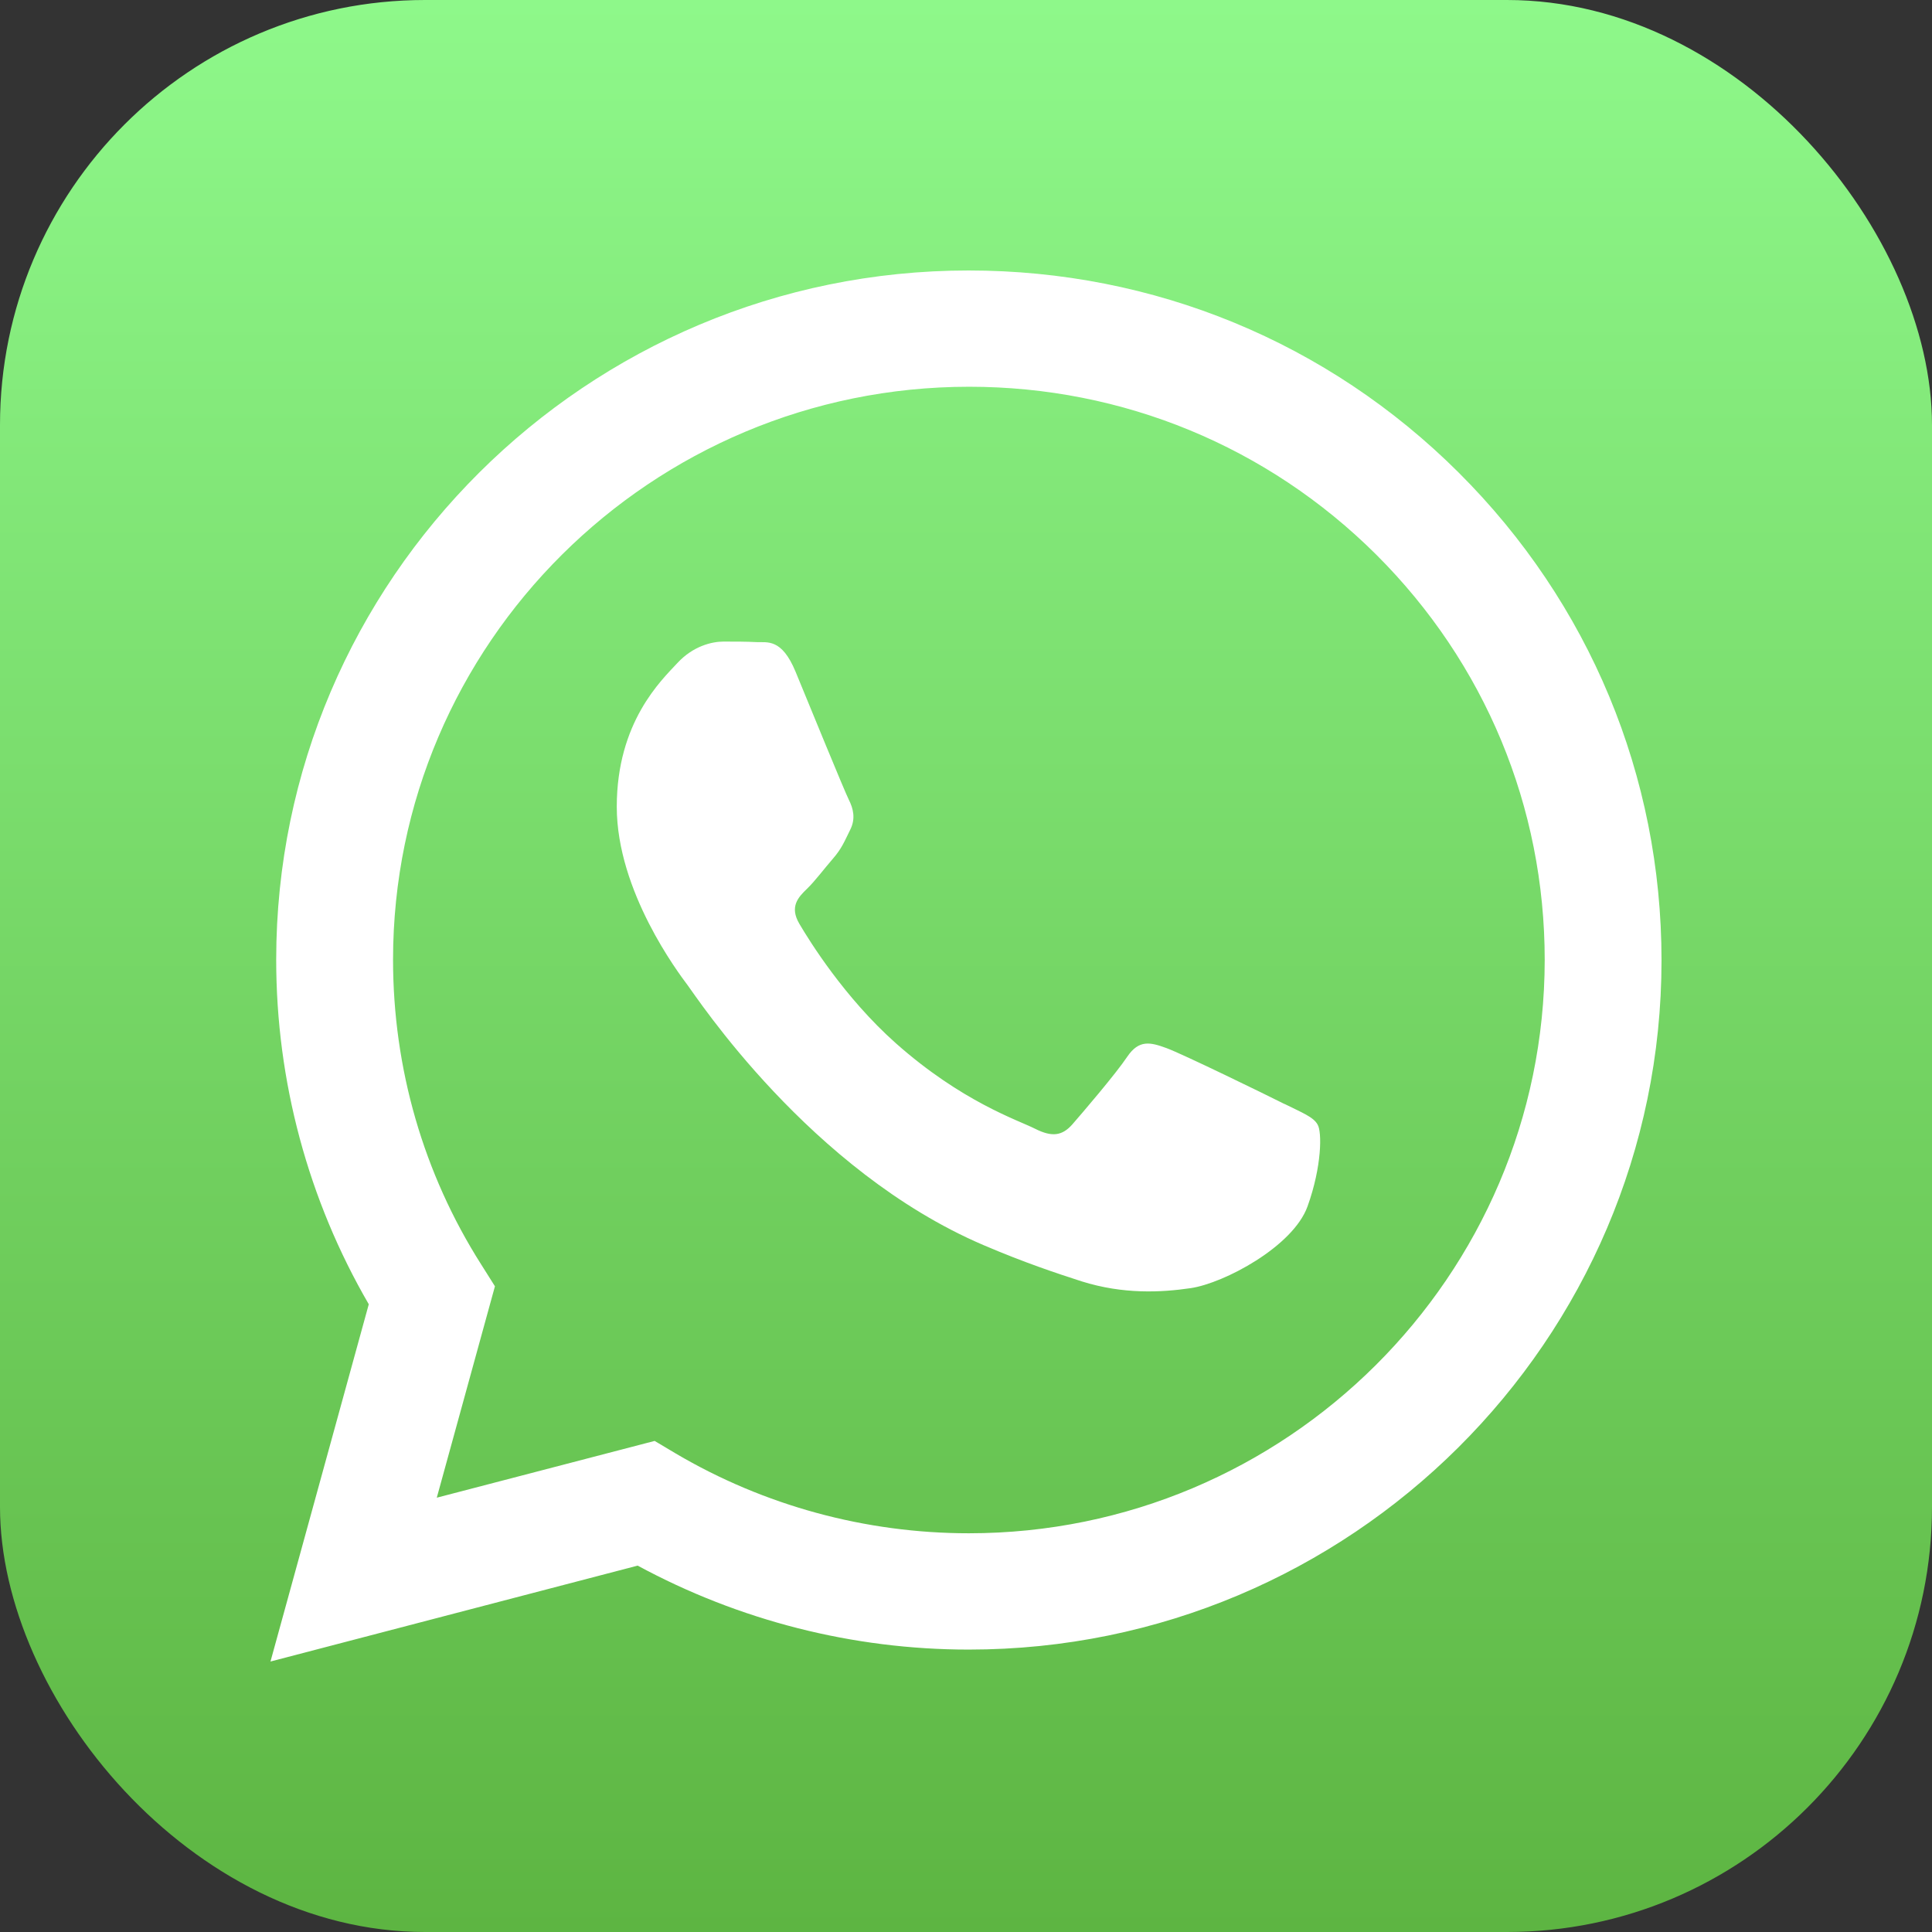<svg width="50" height="50" viewBox="0 0 50 50" fill="none" xmlns="http://www.w3.org/2000/svg">
<rect x="0" y="0" width="50" height="50" fill="#333333" stroke="none"/>
<rect width="50" height="50" rx="11" fill="url(#paint0_linear_1_2)"/>
<path d="M37.751 12.231C34.366 8.856 29.865 7 25.067 7C15.188 7 7.148 15.001 7.148 24.838C7.148 27.981 7.975 31.054 9.544 33.754L7 43L16.503 40.518C19.125 41.938 22.071 42.691 25.067 42.691H25.074C34.953 42.691 43 34.688 43 24.853C43 20.085 41.136 15.606 37.751 12.231ZM25.075 39.681C22.397 39.681 19.775 38.965 17.486 37.615L16.942 37.291L11.304 38.76L12.809 33.289L12.455 32.727C10.957 30.371 10.172 27.643 10.172 24.838C10.172 16.66 16.856 10.009 25.082 10.009C29.06 10.009 32.805 11.556 35.617 14.354C38.43 17.16 39.977 20.879 39.977 24.845C39.97 33.029 33.285 39.681 25.075 39.681ZM33.243 28.572C32.798 28.347 30.593 27.271 30.184 27.123C29.775 26.974 29.477 26.898 29.173 27.348C28.877 27.791 28.015 28.797 27.753 29.098C27.492 29.393 27.231 29.436 26.786 29.211C26.34 28.986 24.892 28.515 23.181 26.996C21.853 25.814 20.949 24.352 20.688 23.909C20.426 23.465 20.659 23.219 20.885 23.002C21.09 22.805 21.331 22.481 21.557 22.221C21.783 21.961 21.853 21.778 22.002 21.477C22.151 21.182 22.08 20.921 21.967 20.696C21.854 20.471 20.957 18.277 20.589 17.384C20.229 16.512 19.854 16.631 19.578 16.618C19.317 16.604 19.02 16.604 18.724 16.604C18.428 16.604 17.939 16.717 17.53 17.16C17.119 17.603 15.962 18.685 15.962 20.879C15.962 23.073 17.566 25.189 17.792 25.492C18.018 25.786 20.951 30.294 25.445 32.22C26.512 32.677 27.345 32.952 27.995 33.162C29.069 33.499 30.045 33.45 30.815 33.337C31.676 33.21 33.465 32.262 33.839 31.221C34.213 30.181 34.213 29.287 34.1 29.105C33.994 28.908 33.698 28.796 33.246 28.571L33.243 28.572Z" fill="white"/>
<defs>
<linearGradient id="paint0_linear_1_2" x1="25" y1="0" x2="25" y2="50" gradientUnits="userSpaceOnUse">
<stop stop-color="#8EF88A"/>
<stop offset="1" stop-color="#5DB542"/>
</linearGradient>
</defs>
</svg>
